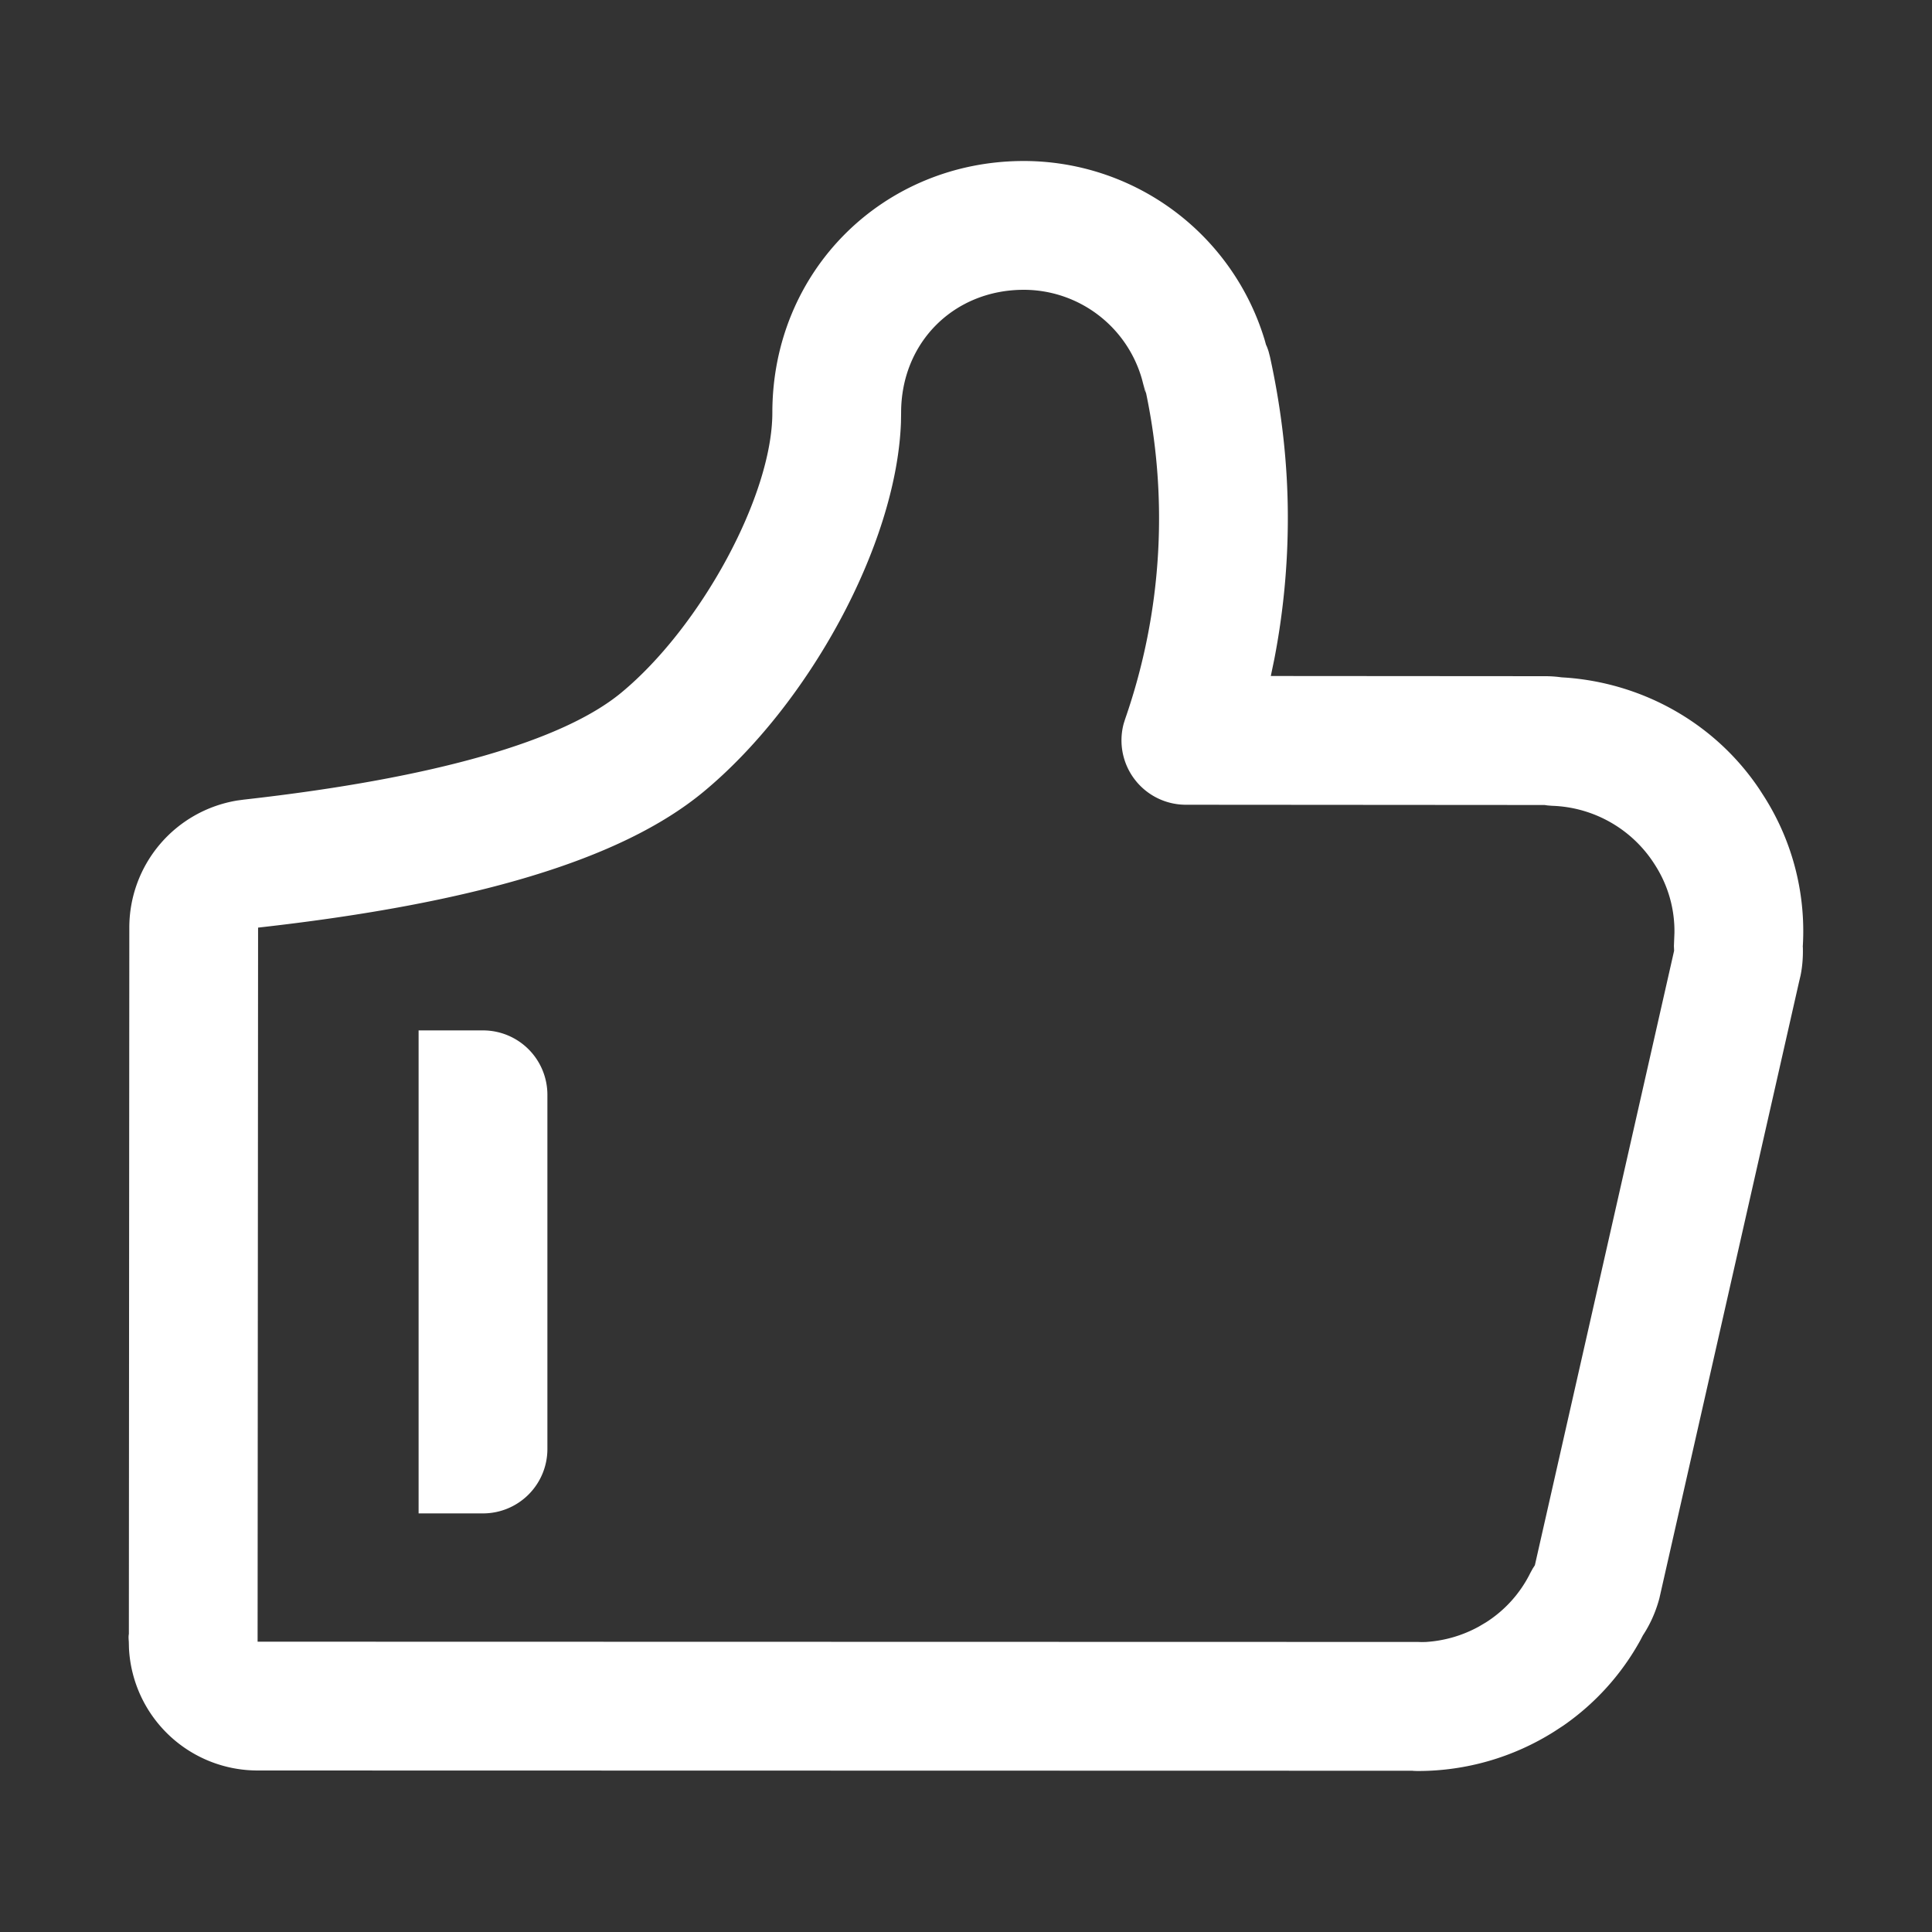 <?xml version="1.0" standalone="no"?><!DOCTYPE svg PUBLIC "-//W3C//DTD SVG 1.1//EN" "http://www.w3.org/Graphics/SVG/1.1/DTD/svg11.dtd"><svg t="1708495105689" class="icon" viewBox="0 0 1024 1024" version="1.1" xmlns="http://www.w3.org/2000/svg" p-id="2913" xmlns:xlink="http://www.w3.org/1999/xlink" width="200" height="200"><rect x="0" y="0" width="1024" height="1024" fill="#333333" stroke="none"/><path d="M542.669 85.333c-74.325 0-133.308 58.027-133.308 133.393 0 43.861-37.922 113.579-80.094 148.429-30.754 25.412-98.014 45.227-200.055 56.661l-3.413 0.461a68.267 68.267 0 0 0-57.259 67.328l-0.239 374.443-0.051 0.256c-0.171 1.195-0.102 2.27 0.017 3.823l0.085 3.413a68.25 68.25 0 0 0 68.198 64.853l612.096 0.137 0.341 0.051c0.836 0.051 1.69 0.085 2.543 0.085 25.463 0 50.569-7.168 72.431-21.026l4.693-3.072a133.205 133.205 0 0 0 40.772-45.21l1.604-3.072-1.638 2.509c4.642-6.502 8.021-13.824 10.103-21.606l74.069-326.895 0.768-3.243c0.922-4.489 1.365-9.557 1.229-14.729l-0.068-1.092-0.119 2.475a132.949 132.949 0 0 0-20.207-81.271l-2.611-4.062c-23.125-34.577-61.013-56.081-102.298-59.204l-2.679-0.171-1.024-0.137a61.969 61.969 0 0 0-7.561-0.461l-145.442-0.102 1.843-8.858a393.728 393.728 0 0 0 7.185-75.025c0-28.501-3.243-56.951-9.472-85.333l-0.7-2.697a34.116 34.116 0 0 0-0.922-2.628l-0.478-1.041-0.683-2.458A133.427 133.427 0 0 0 542.669 85.333z m0 68.267a65.161 65.161 0 0 1 62.566 47.275l1.553 5.922 0.614 1.673-0.956-4.727a323.703 323.703 0 0 1-10.121 177.425l-0.751 2.389a34.133 34.133 0 0 0 32.939 42.974L818.671 426.667l1.604 0.239 2.423 0.188a66.987 66.987 0 0 1 54.63 31.573 64.853 64.853 0 0 1 10.155 35.84l-0.273 6.878 0.102 2.526-73.796 325.7-1.126 1.741-1.246 2.27a65.314 65.314 0 0 1-23.552 26.266l-3.721 2.202a66.833 66.833 0 0 1-28.126 8.192l-2.133 0.051-2.048-0.068L136.533 870.127l0.256-378.47c114.21-12.783 192.273-35.789 235.947-71.868 55.415-45.807 102.349-130.594 104.789-195.823l0.085-5.239c0-37.41 28.16-65.126 65.041-65.126z" fill="#ffffff" p-id="2914"></path><path d="M290.133 580.267v187.733a34.133 34.133 0 0 1-34.133 34.133h-34.133V546.133h34.133a34.133 34.133 0 0 1 34.133 34.133z" fill="#ffffff" p-id="2915"></path></svg>